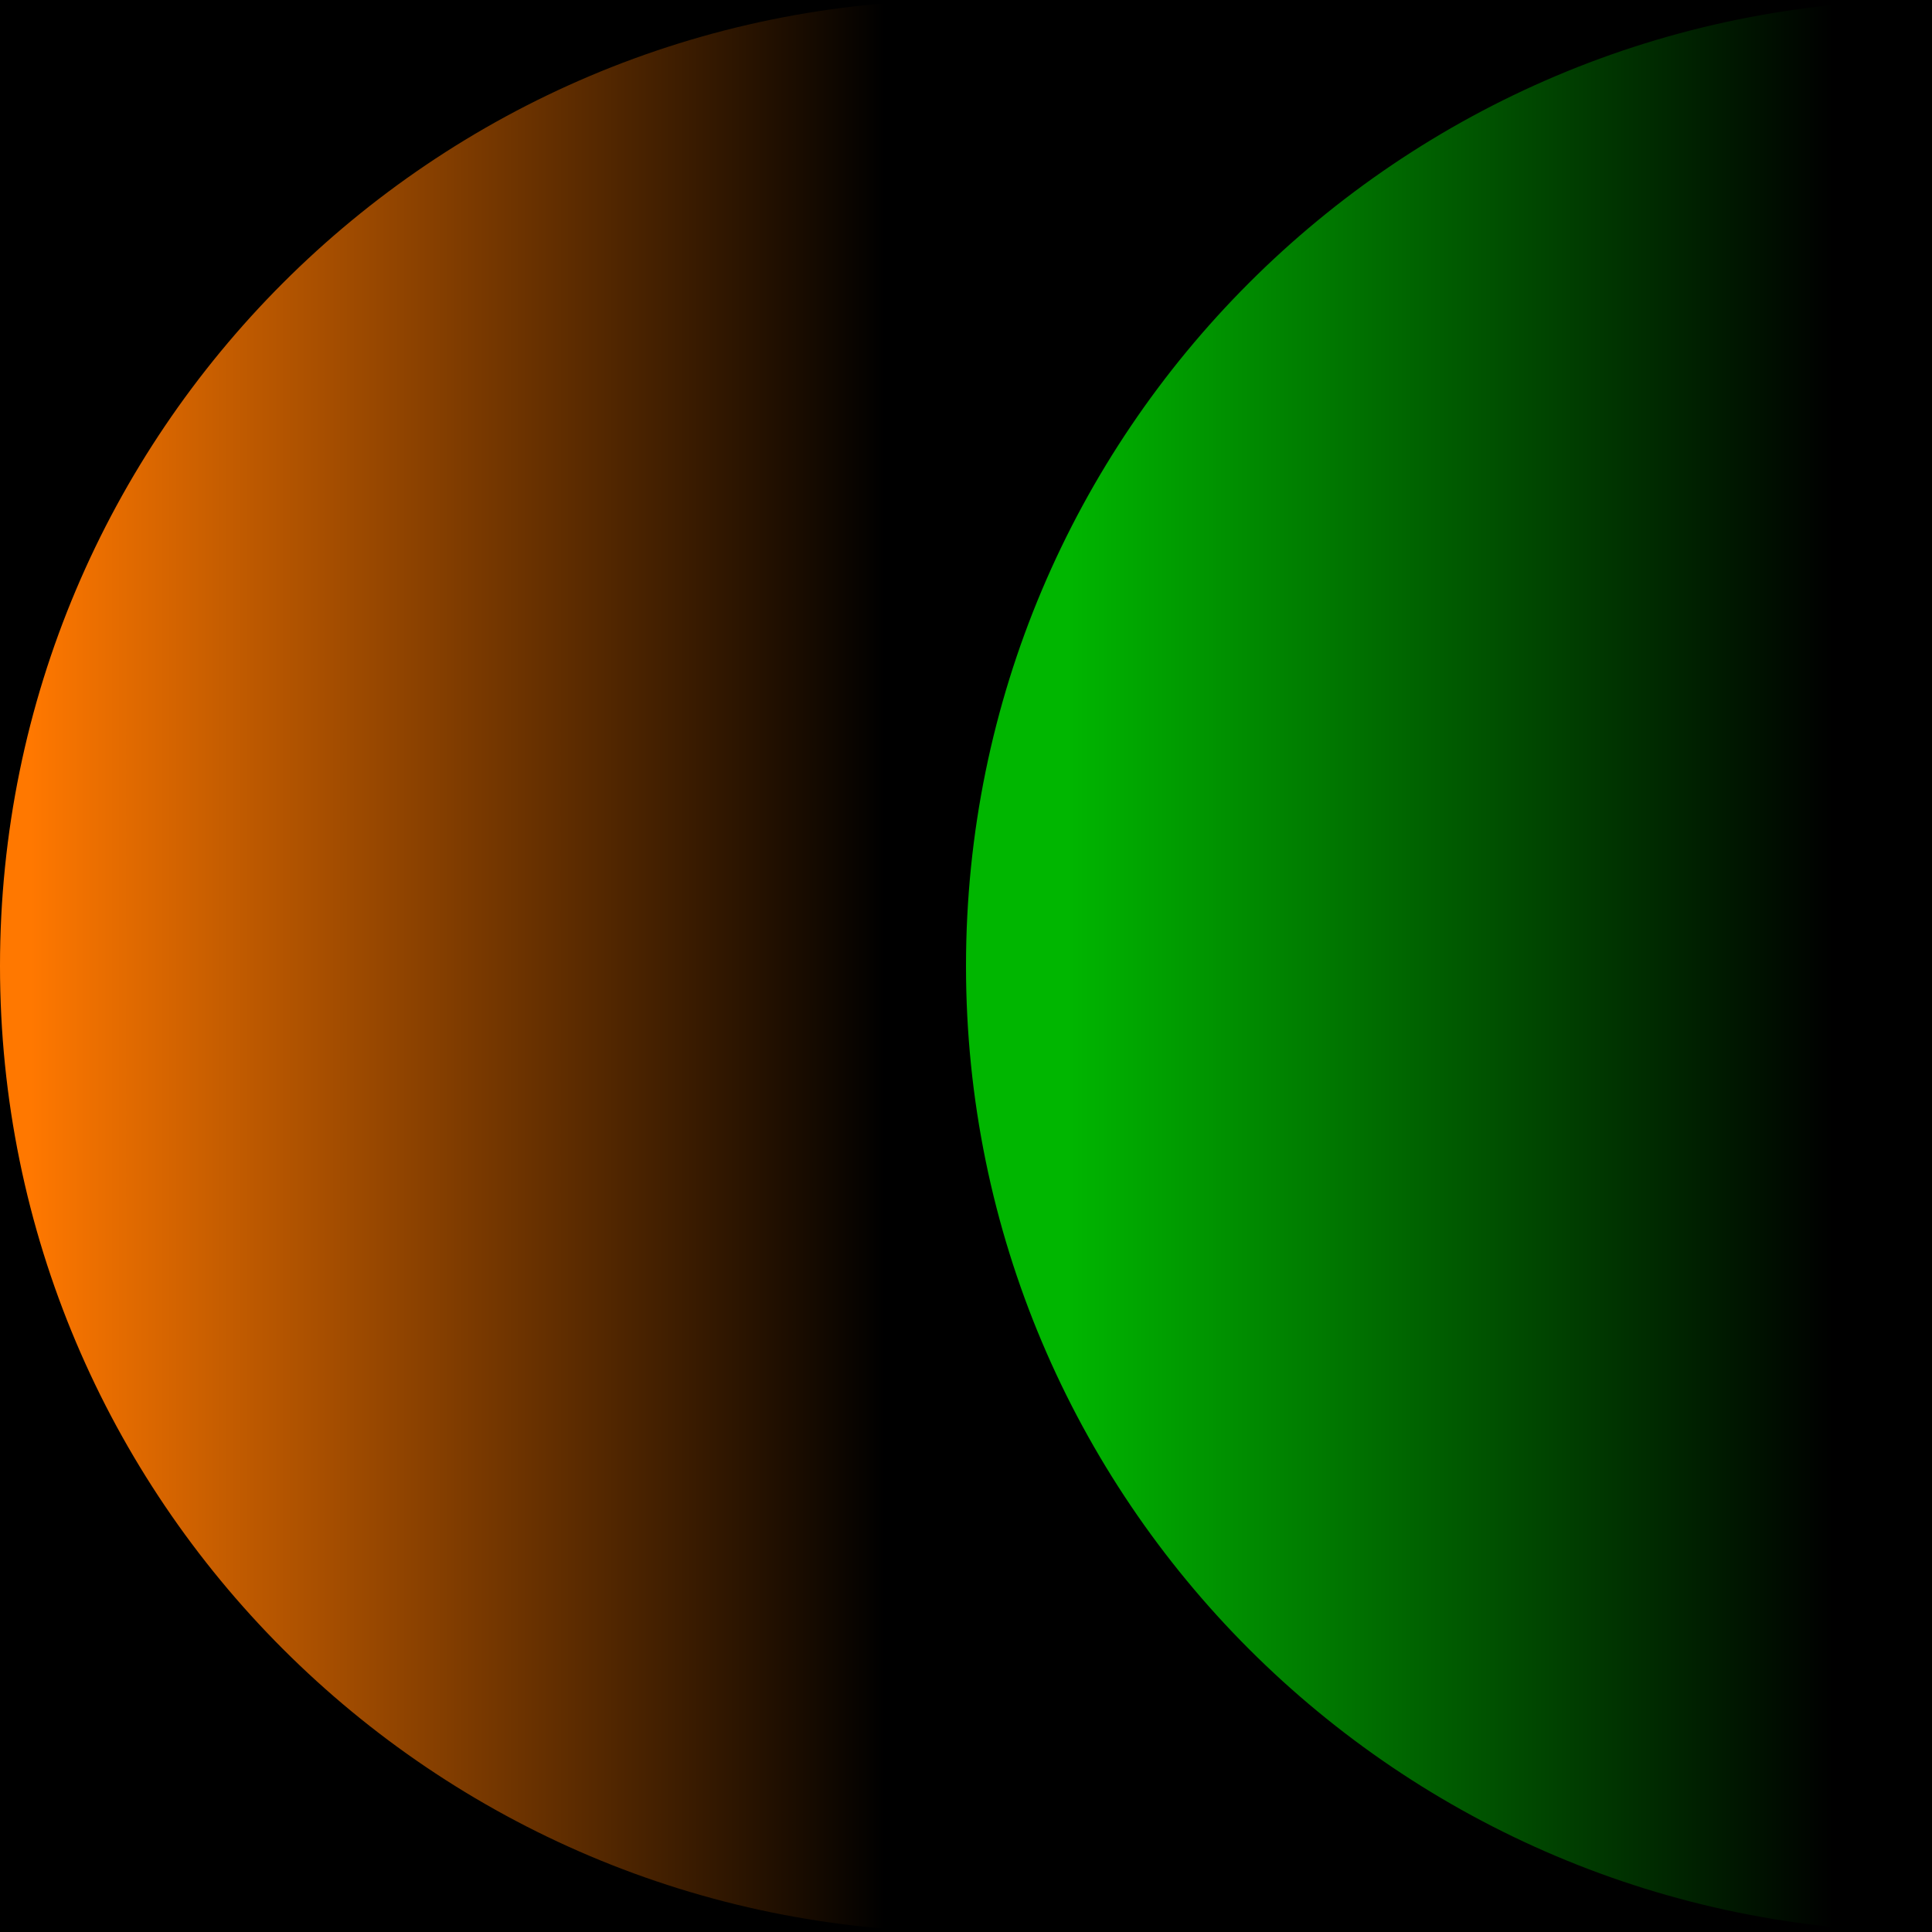 <?xml version="1.0" encoding="UTF-8"?><svg id="a" xmlns="http://www.w3.org/2000/svg" width="213" height="213" xmlns:xlink="http://www.w3.org/1999/xlink" viewBox="0 0 213 213"><defs><linearGradient id="b" x1="-777.598" y1="-1101.122" x2="-777.598" y2="-1195.324" gradientTransform="translate(-1097.788 -671.098) rotate(-90) scale(1 -1)" gradientUnits="userSpaceOnUse"><stop offset="0" stop-color="#ff7800"/><stop offset="1" stop-color="#000"/></linearGradient><linearGradient id="c" x1="-777.598" y1="-352.234" x2="-777.598" y2="-436.715" gradientTransform="translate(554.401 -671.098) rotate(-90)" gradientUnits="userSpaceOnUse"><stop offset=".001" stop-color="#000"/><stop offset="1" stop-color="#00b600"/></linearGradient></defs><rect x="0" y="0" width="213" height="213"/><path d="M106.5,213C47.688,213,0,165.312,0,106.5,0,47.688,47.688,0,106.5,0v213Z" fill="url(#b)"/><path d="M213,213c-58.812,0-106.5-47.688-106.5-106.5C106.5,47.688,154.188,0,213,0v213Z" fill="url(#c)"/></svg>